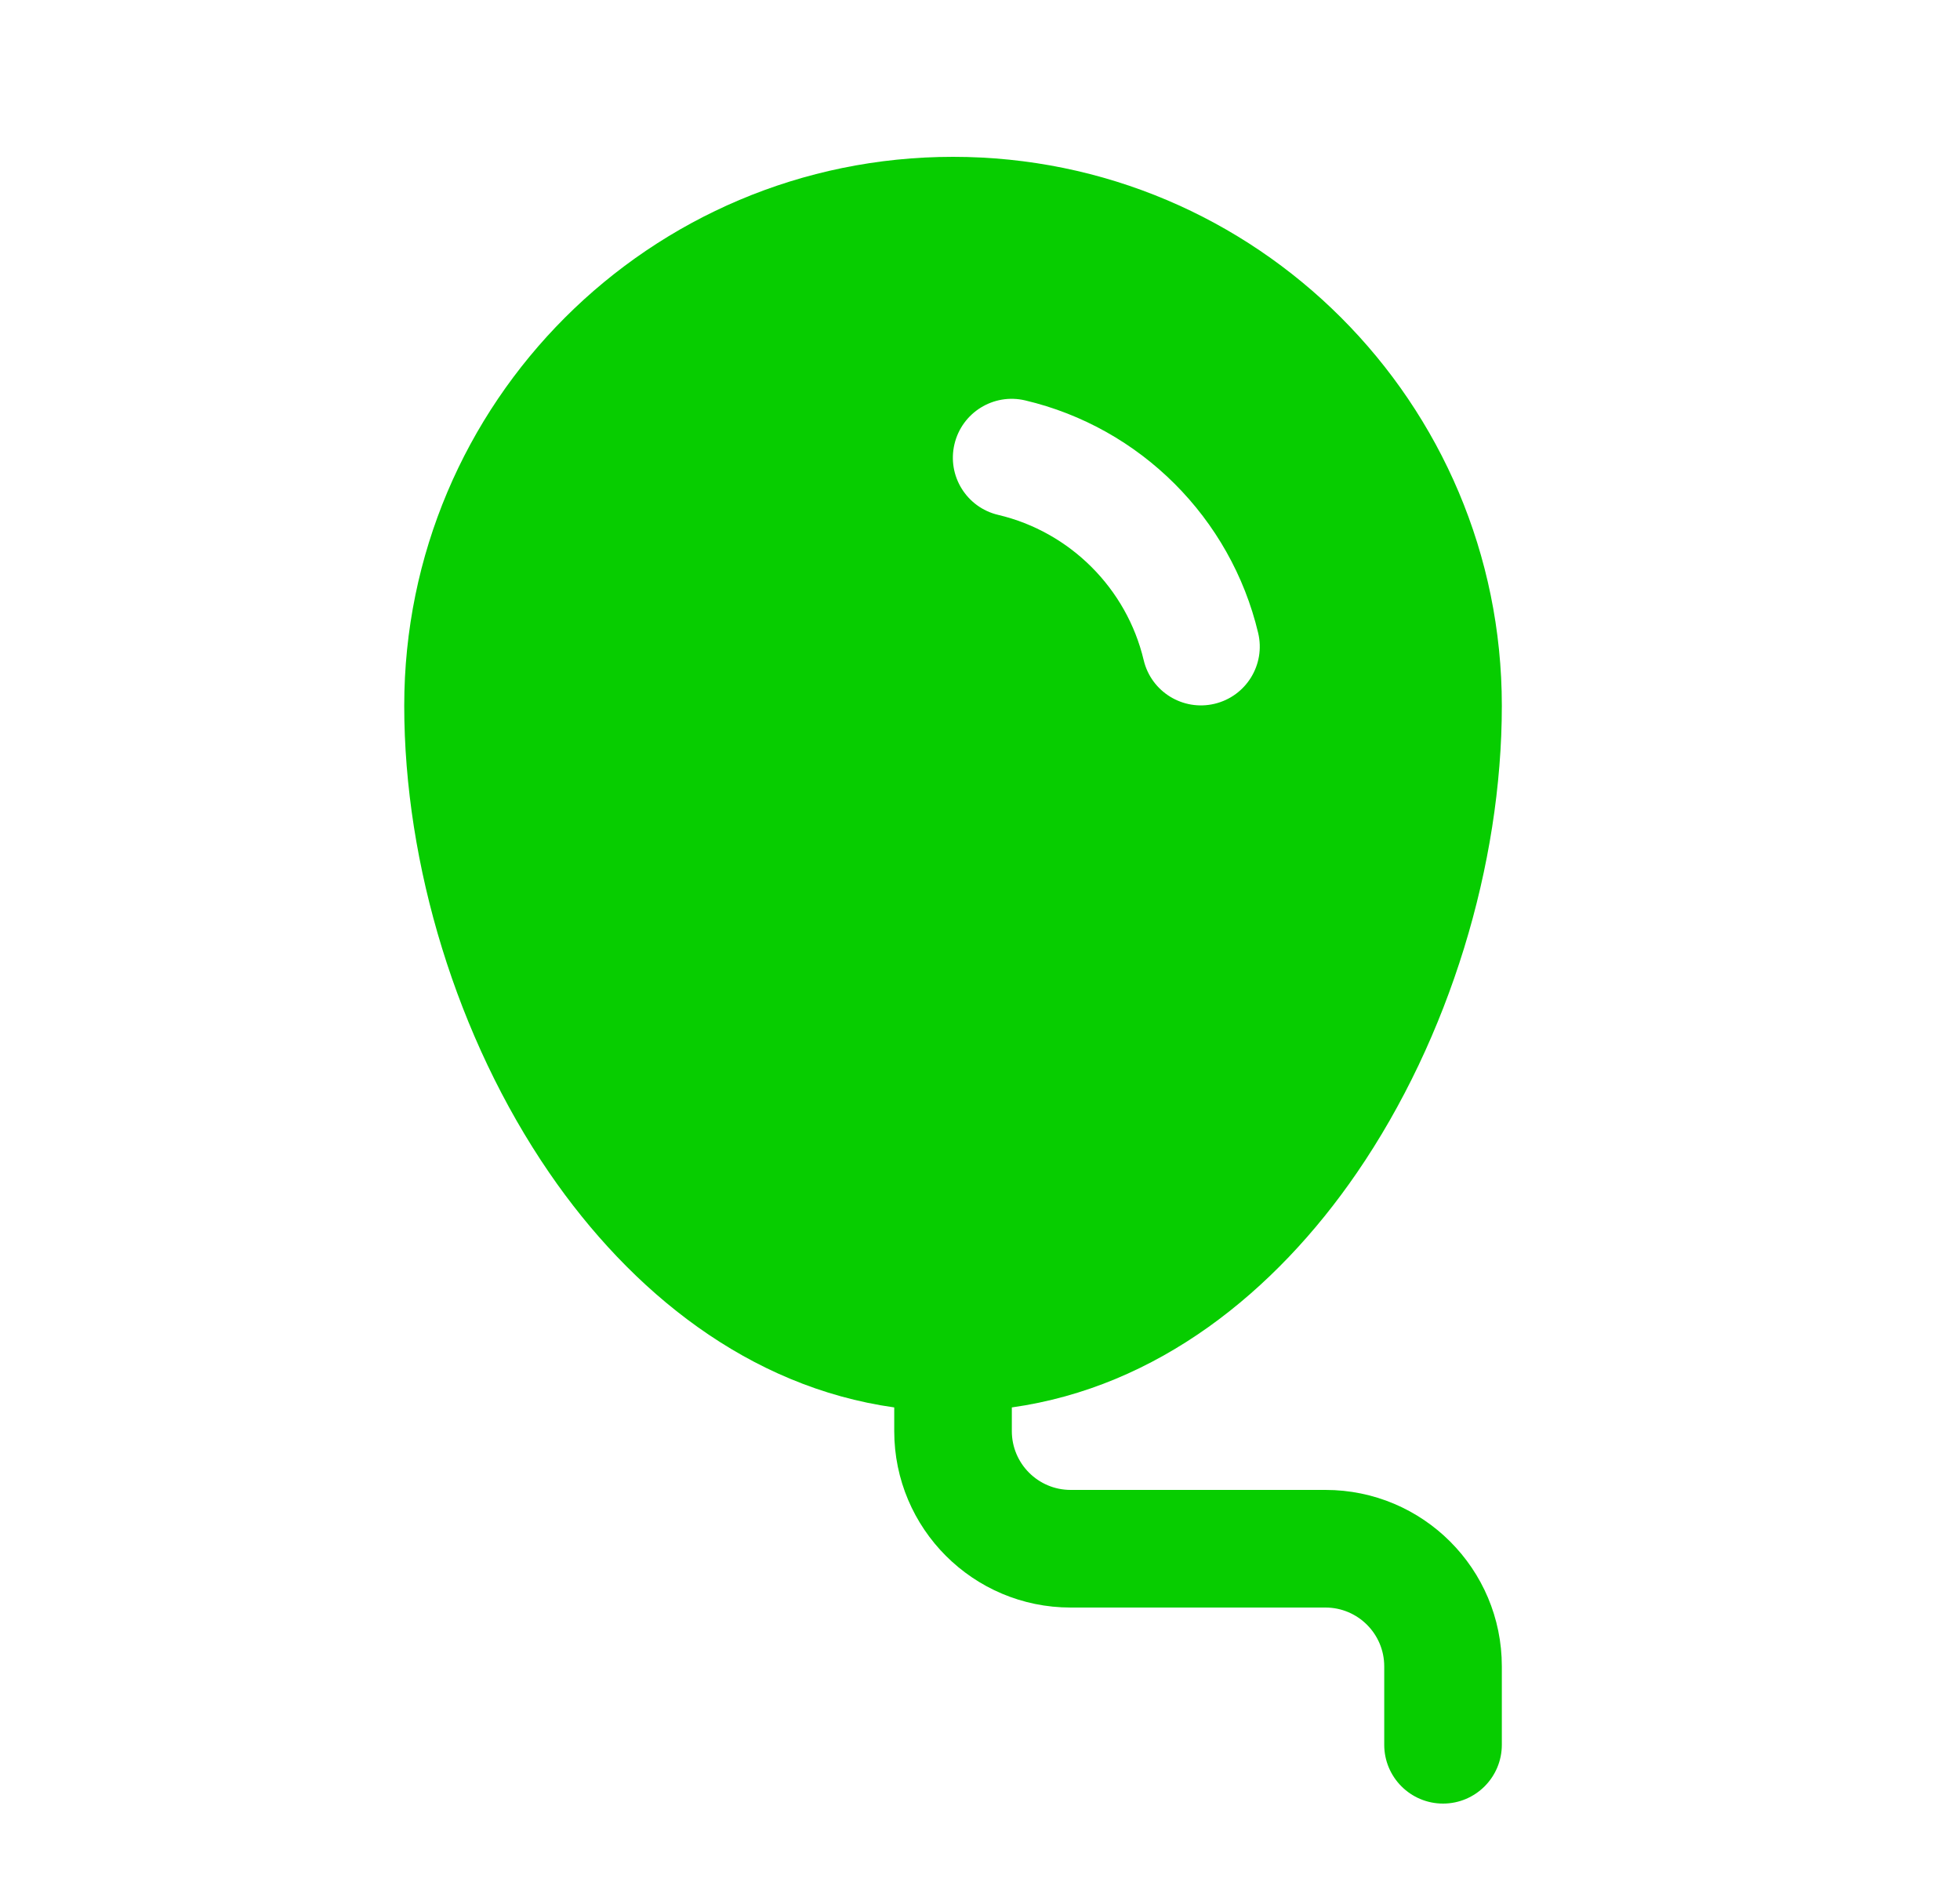 <svg width="25" height="24" viewBox="0 0 25 24" fill="none" xmlns="http://www.w3.org/2000/svg">
<g id="Balloon / undefined / Glyph: undefined">
<path id="Vector" d="M5.156 9C5.156 5.134 8.29 2 12.156 2C16.022 2 19.156 5.134 19.156 9C19.156 11.025 18.487 13.236 17.307 14.956C16.264 16.476 14.763 17.687 12.906 17.948V18.25C12.906 18.664 13.242 19 13.656 19H16.906C18.149 19 19.156 20.007 19.156 21.25V22.25C19.156 22.664 18.82 23 18.406 23C17.992 23 17.656 22.664 17.656 22.25V21.25C17.656 20.836 17.32 20.5 16.906 20.5H13.656C12.414 20.5 11.406 19.493 11.406 18.25V17.948C9.549 17.687 8.049 16.476 7.006 14.956C5.826 13.236 5.156 11.025 5.156 9ZM13.076 5.106C12.673 5.011 12.269 5.261 12.174 5.665C12.079 6.068 12.329 6.471 12.732 6.566C13.648 6.782 14.371 7.504 14.588 8.419C14.684 8.822 15.089 9.071 15.492 8.975C15.895 8.879 16.144 8.475 16.048 8.072C15.699 6.605 14.544 5.452 13.076 5.106Z" fill="#07CD00"/>
</g>
</svg>
